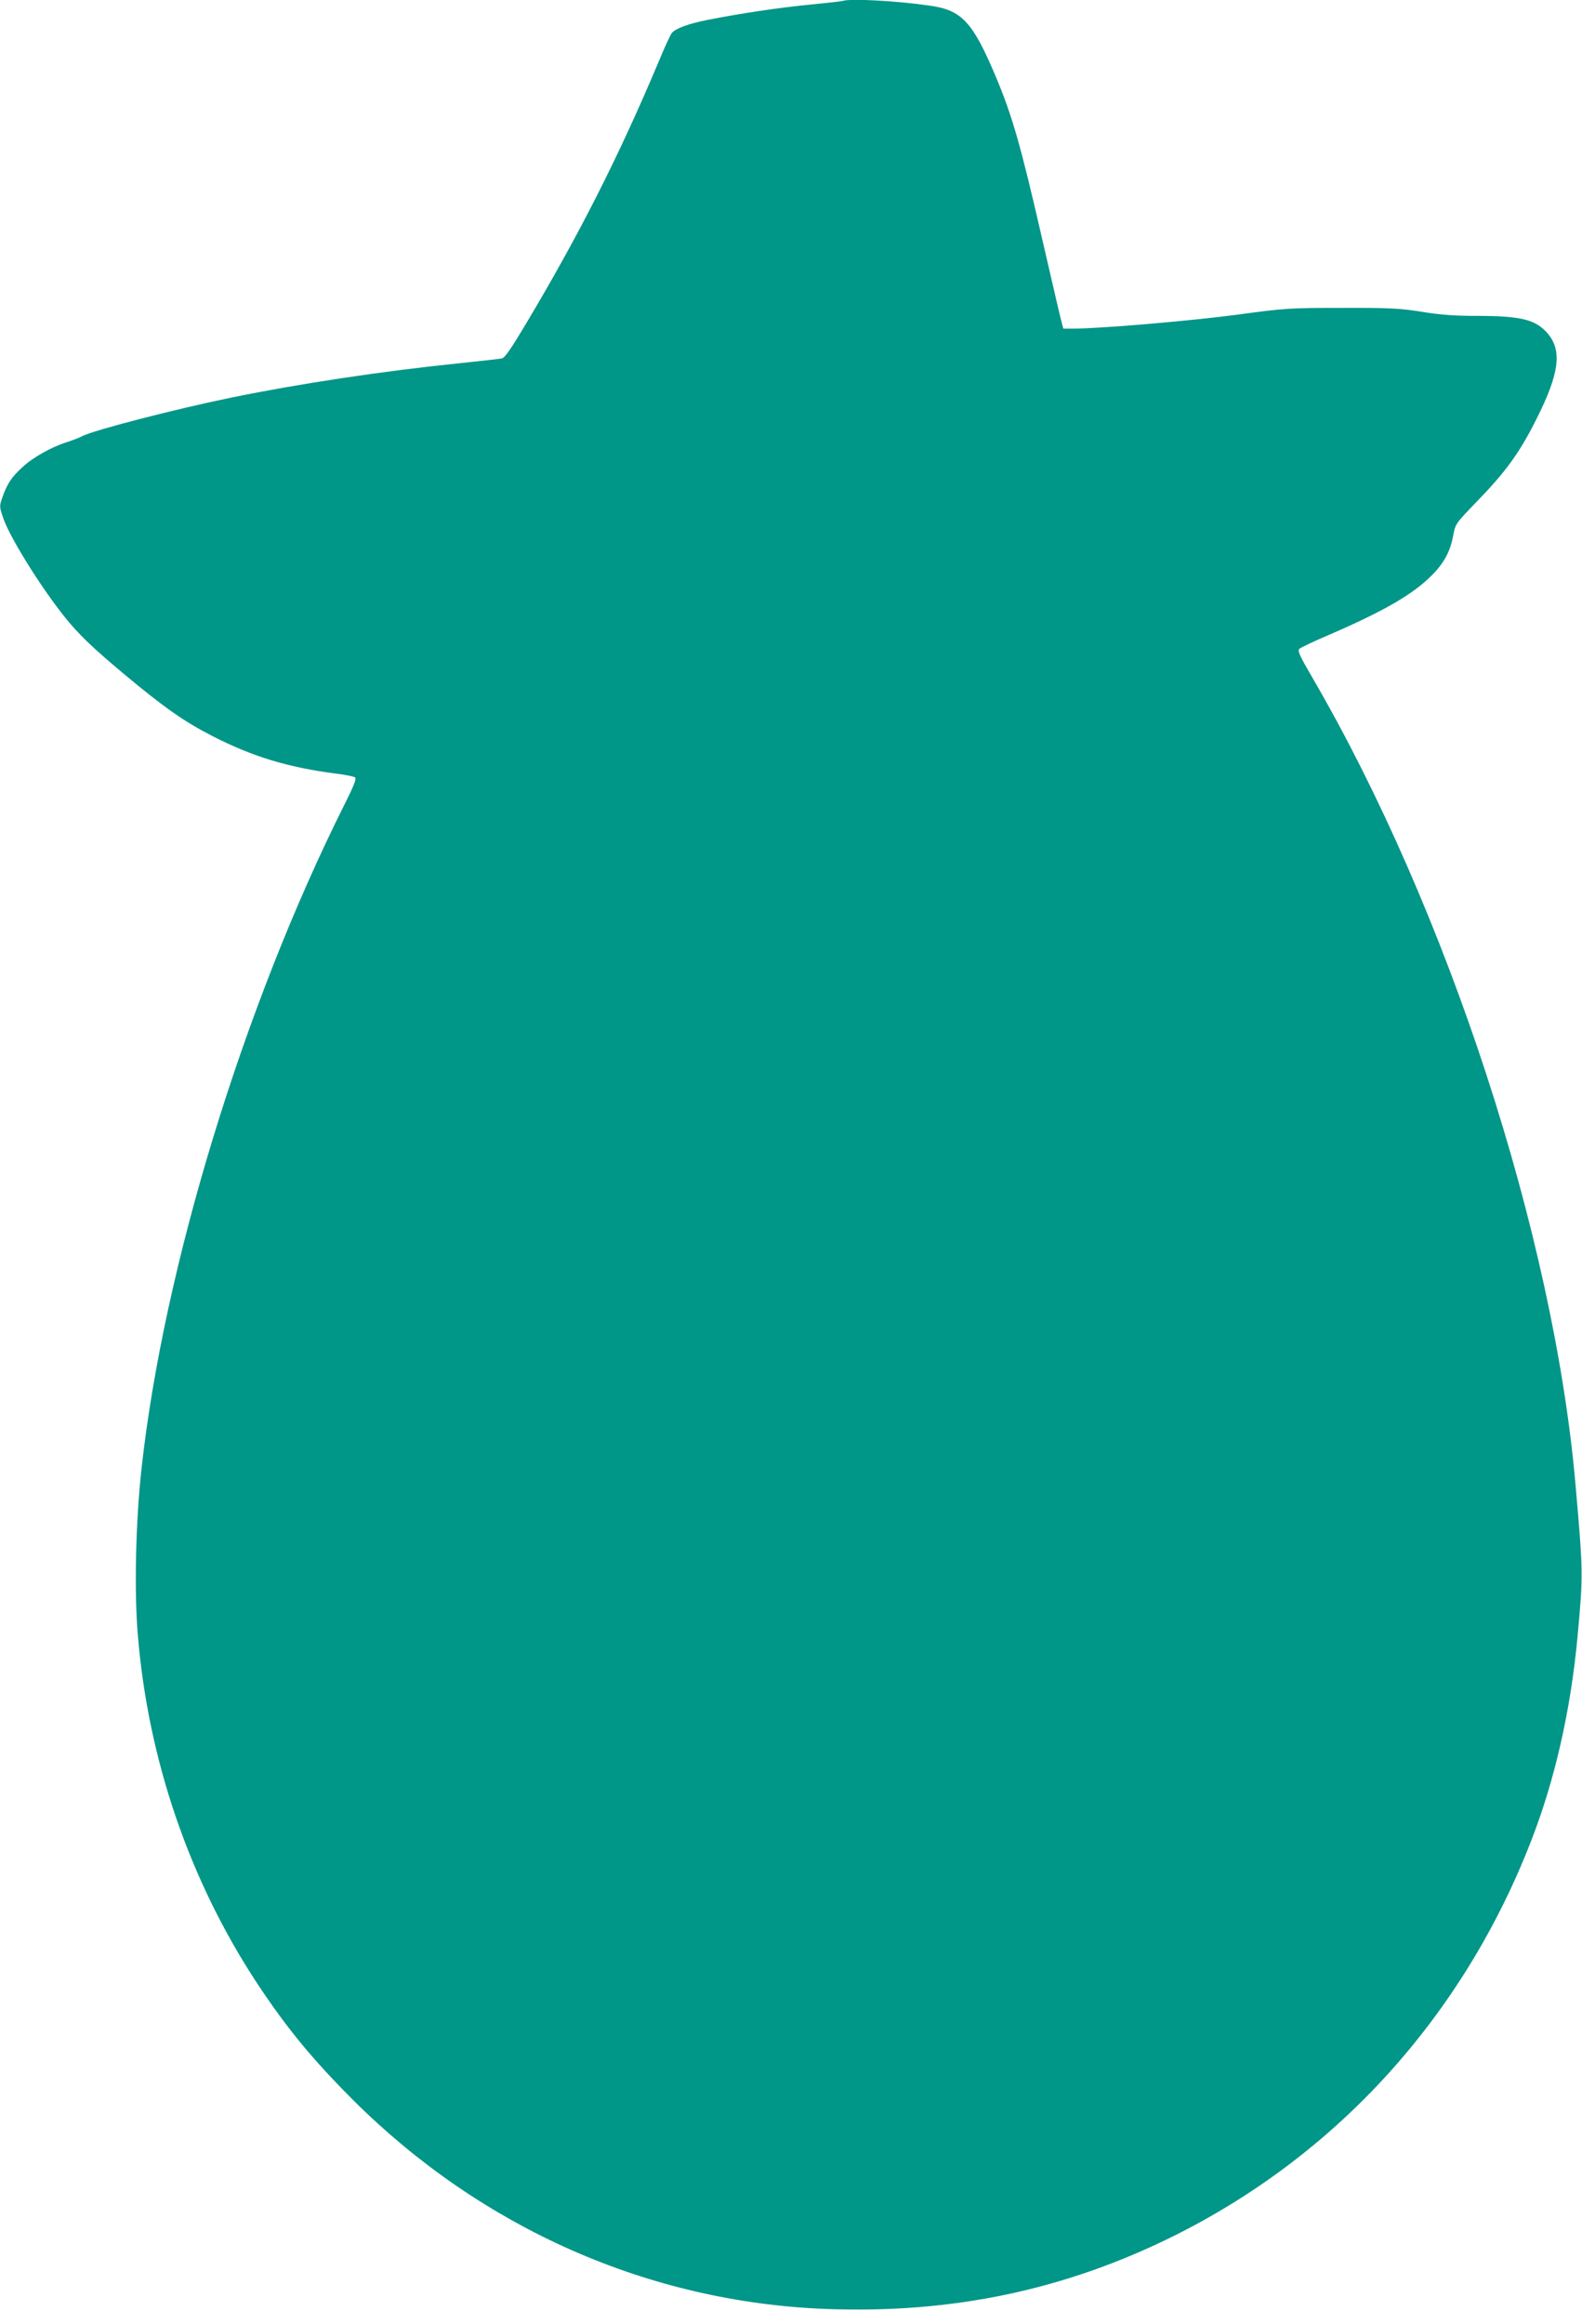 <?xml version="1.0" standalone="no"?>
<!DOCTYPE svg PUBLIC "-//W3C//DTD SVG 20010904//EN"
 "http://www.w3.org/TR/2001/REC-SVG-20010904/DTD/svg10.dtd">
<svg version="1.0" xmlns="http://www.w3.org/2000/svg"
 width="872pt" height="1280pt" viewBox="0 0 872 1280"
 preserveAspectRatio="xMidYMid meet">
<g transform="translate(0,1280) scale(0.1,-0.1)"
fill="#009688" stroke="none">
<path d="M4645 12795 c-5 -2 -84 -11 -175 -20 -168 -16 -384 -48 -567 -84
-106 -21 -179 -47 -200 -73 -7 -8 -40 -79 -73 -159 -218 -518 -438 -952 -727
-1436 -84 -141 -120 -194 -136 -197 -12 -3 -114 -14 -227 -26 -439 -45 -888
-113 -1265 -190 -311 -64 -753 -178 -821 -212 -16 -9 -54 -23 -84 -33 -86 -27
-188 -84 -246 -138 -60 -55 -83 -89 -110 -164 -18 -52 -18 -53 5 -120 36 -104
206 -377 335 -538 75 -95 154 -171 331 -319 222 -185 331 -261 485 -340 223
-114 414 -172 680 -207 52 -6 100 -16 107 -21 9 -7 -6 -46 -59 -151 -556
-1110 -996 -2548 -1118 -3657 -32 -289 -41 -677 -20 -919 57 -685 284 -1347
655 -1912 166 -251 307 -422 534 -649 708 -704 1627 -1110 2601 -1148 700 -27
1325 105 1930 407 900 451 1588 1213 1960 2172 131 336 217 717 255 1119 32
349 32 354 -11 845 -120 1371 -706 3165 -1451 4444 -69 118 -82 146 -71 157 7
7 83 43 168 79 300 130 457 221 560 324 69 68 104 134 120 221 12 64 13 66
128 185 160 164 238 271 330 455 131 259 145 387 54 483 -64 68 -147 87 -381
87 -124 0 -202 6 -306 23 -123 19 -176 22 -440 21 -289 0 -310 -1 -580 -38
-251 -33 -749 -76 -897 -76 l-57 0 -10 38 c-6 21 -51 215 -101 432 -122 534
-170 702 -262 920 -127 300 -186 364 -363 389 -186 27 -440 40 -480 26z"/>
</g>
</svg>
